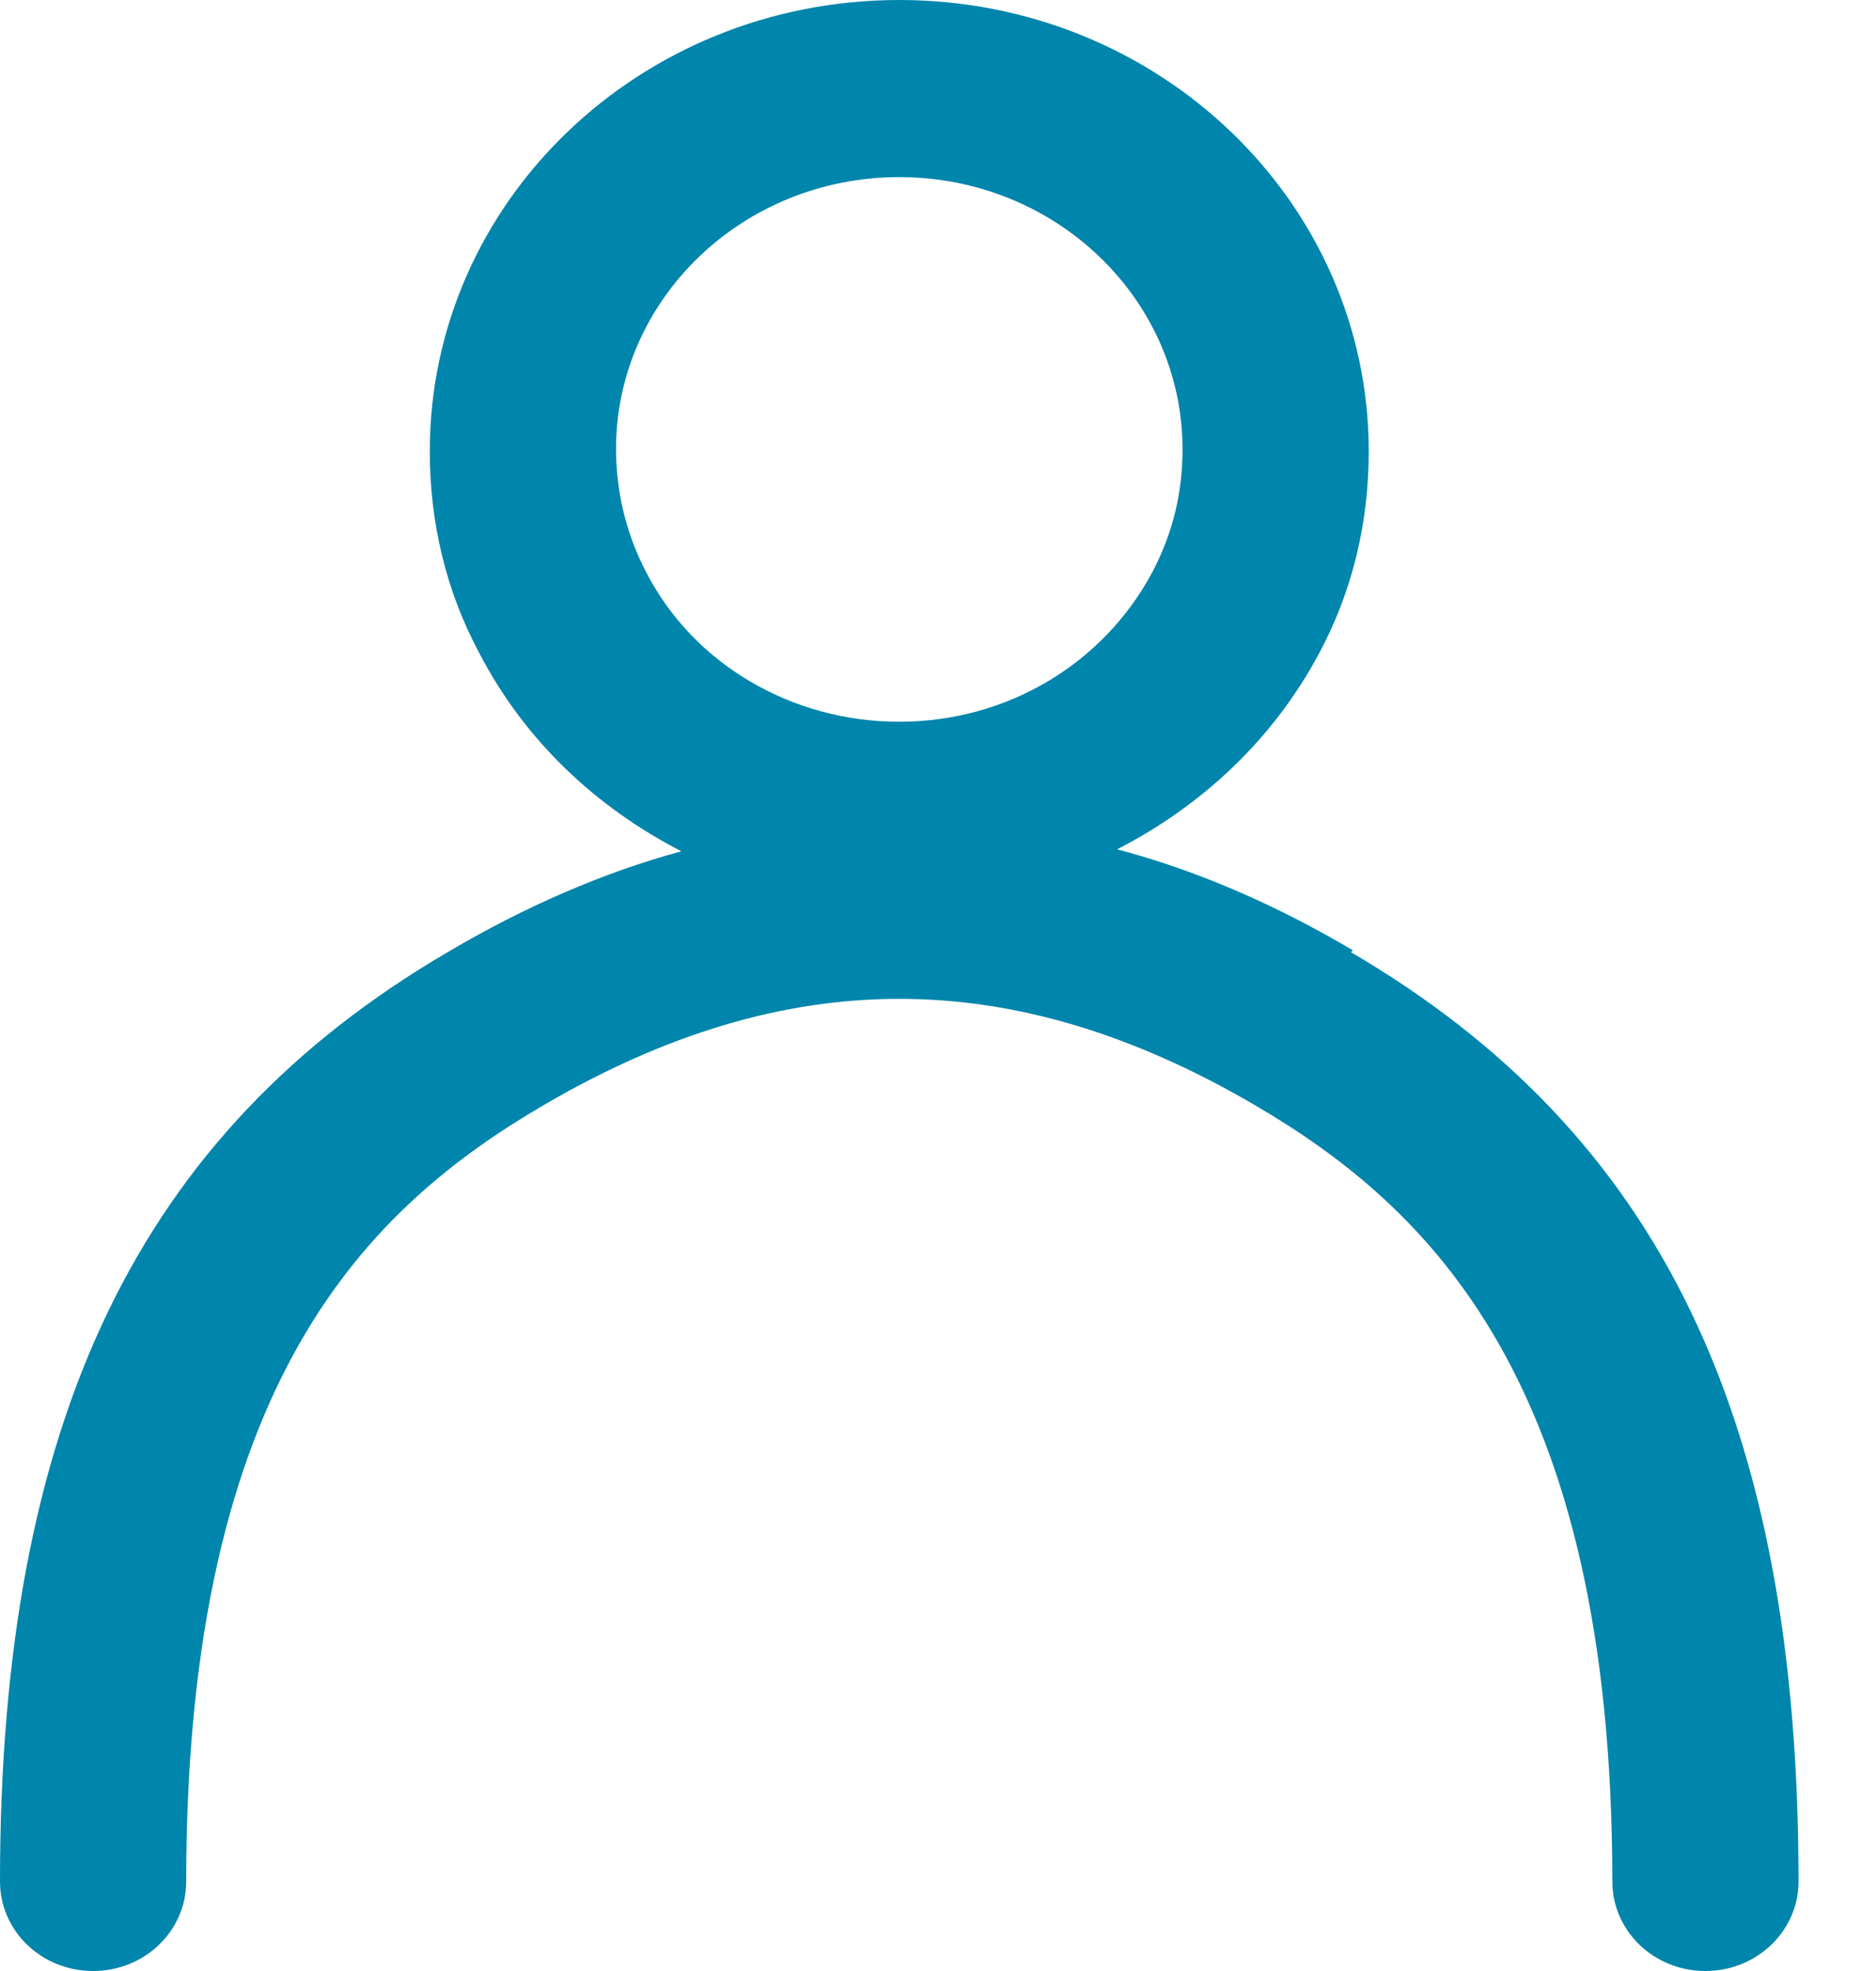 <svg width="20" height="21" viewBox="0 0 20 21" fill="none" xmlns="http://www.w3.org/2000/svg">
<path d="M14.423 10.125C13.599 9.638 12.755 9.272 11.91 9.049C12.818 8.583 13.578 7.872 14.064 6.959C14.423 6.29 14.592 5.559 14.592 4.809C14.592 2.151 12.353 0 9.587 0C6.821 0 4.582 2.151 4.582 4.809C4.582 5.559 4.751 6.29 5.11 6.959C5.596 7.893 6.356 8.603 7.264 9.07C6.441 9.293 5.596 9.658 4.772 10.145C1.478 12.072 0 15.136 0 20.046C0 20.574 0.443 21 0.992 21C1.542 21 1.985 20.574 1.985 20.046C1.985 14.71 3.928 12.864 5.807 11.768C8.383 10.267 10.791 10.267 13.367 11.768C15.246 12.864 17.189 14.73 17.189 20.046C17.189 20.574 17.632 21 18.181 21C18.73 21 19.174 20.574 19.174 20.046C19.174 15.116 17.696 12.072 14.402 10.145L14.423 10.125ZM6.567 4.788C6.567 3.186 7.919 1.887 9.587 1.887C11.255 1.887 12.607 3.186 12.607 4.788C12.607 5.255 12.501 5.681 12.29 6.087C11.762 7.081 10.727 7.69 9.587 7.69C8.447 7.69 7.391 7.081 6.884 6.087C6.673 5.681 6.567 5.235 6.567 4.768V4.788Z" fill="#0085AC"/>
</svg>
